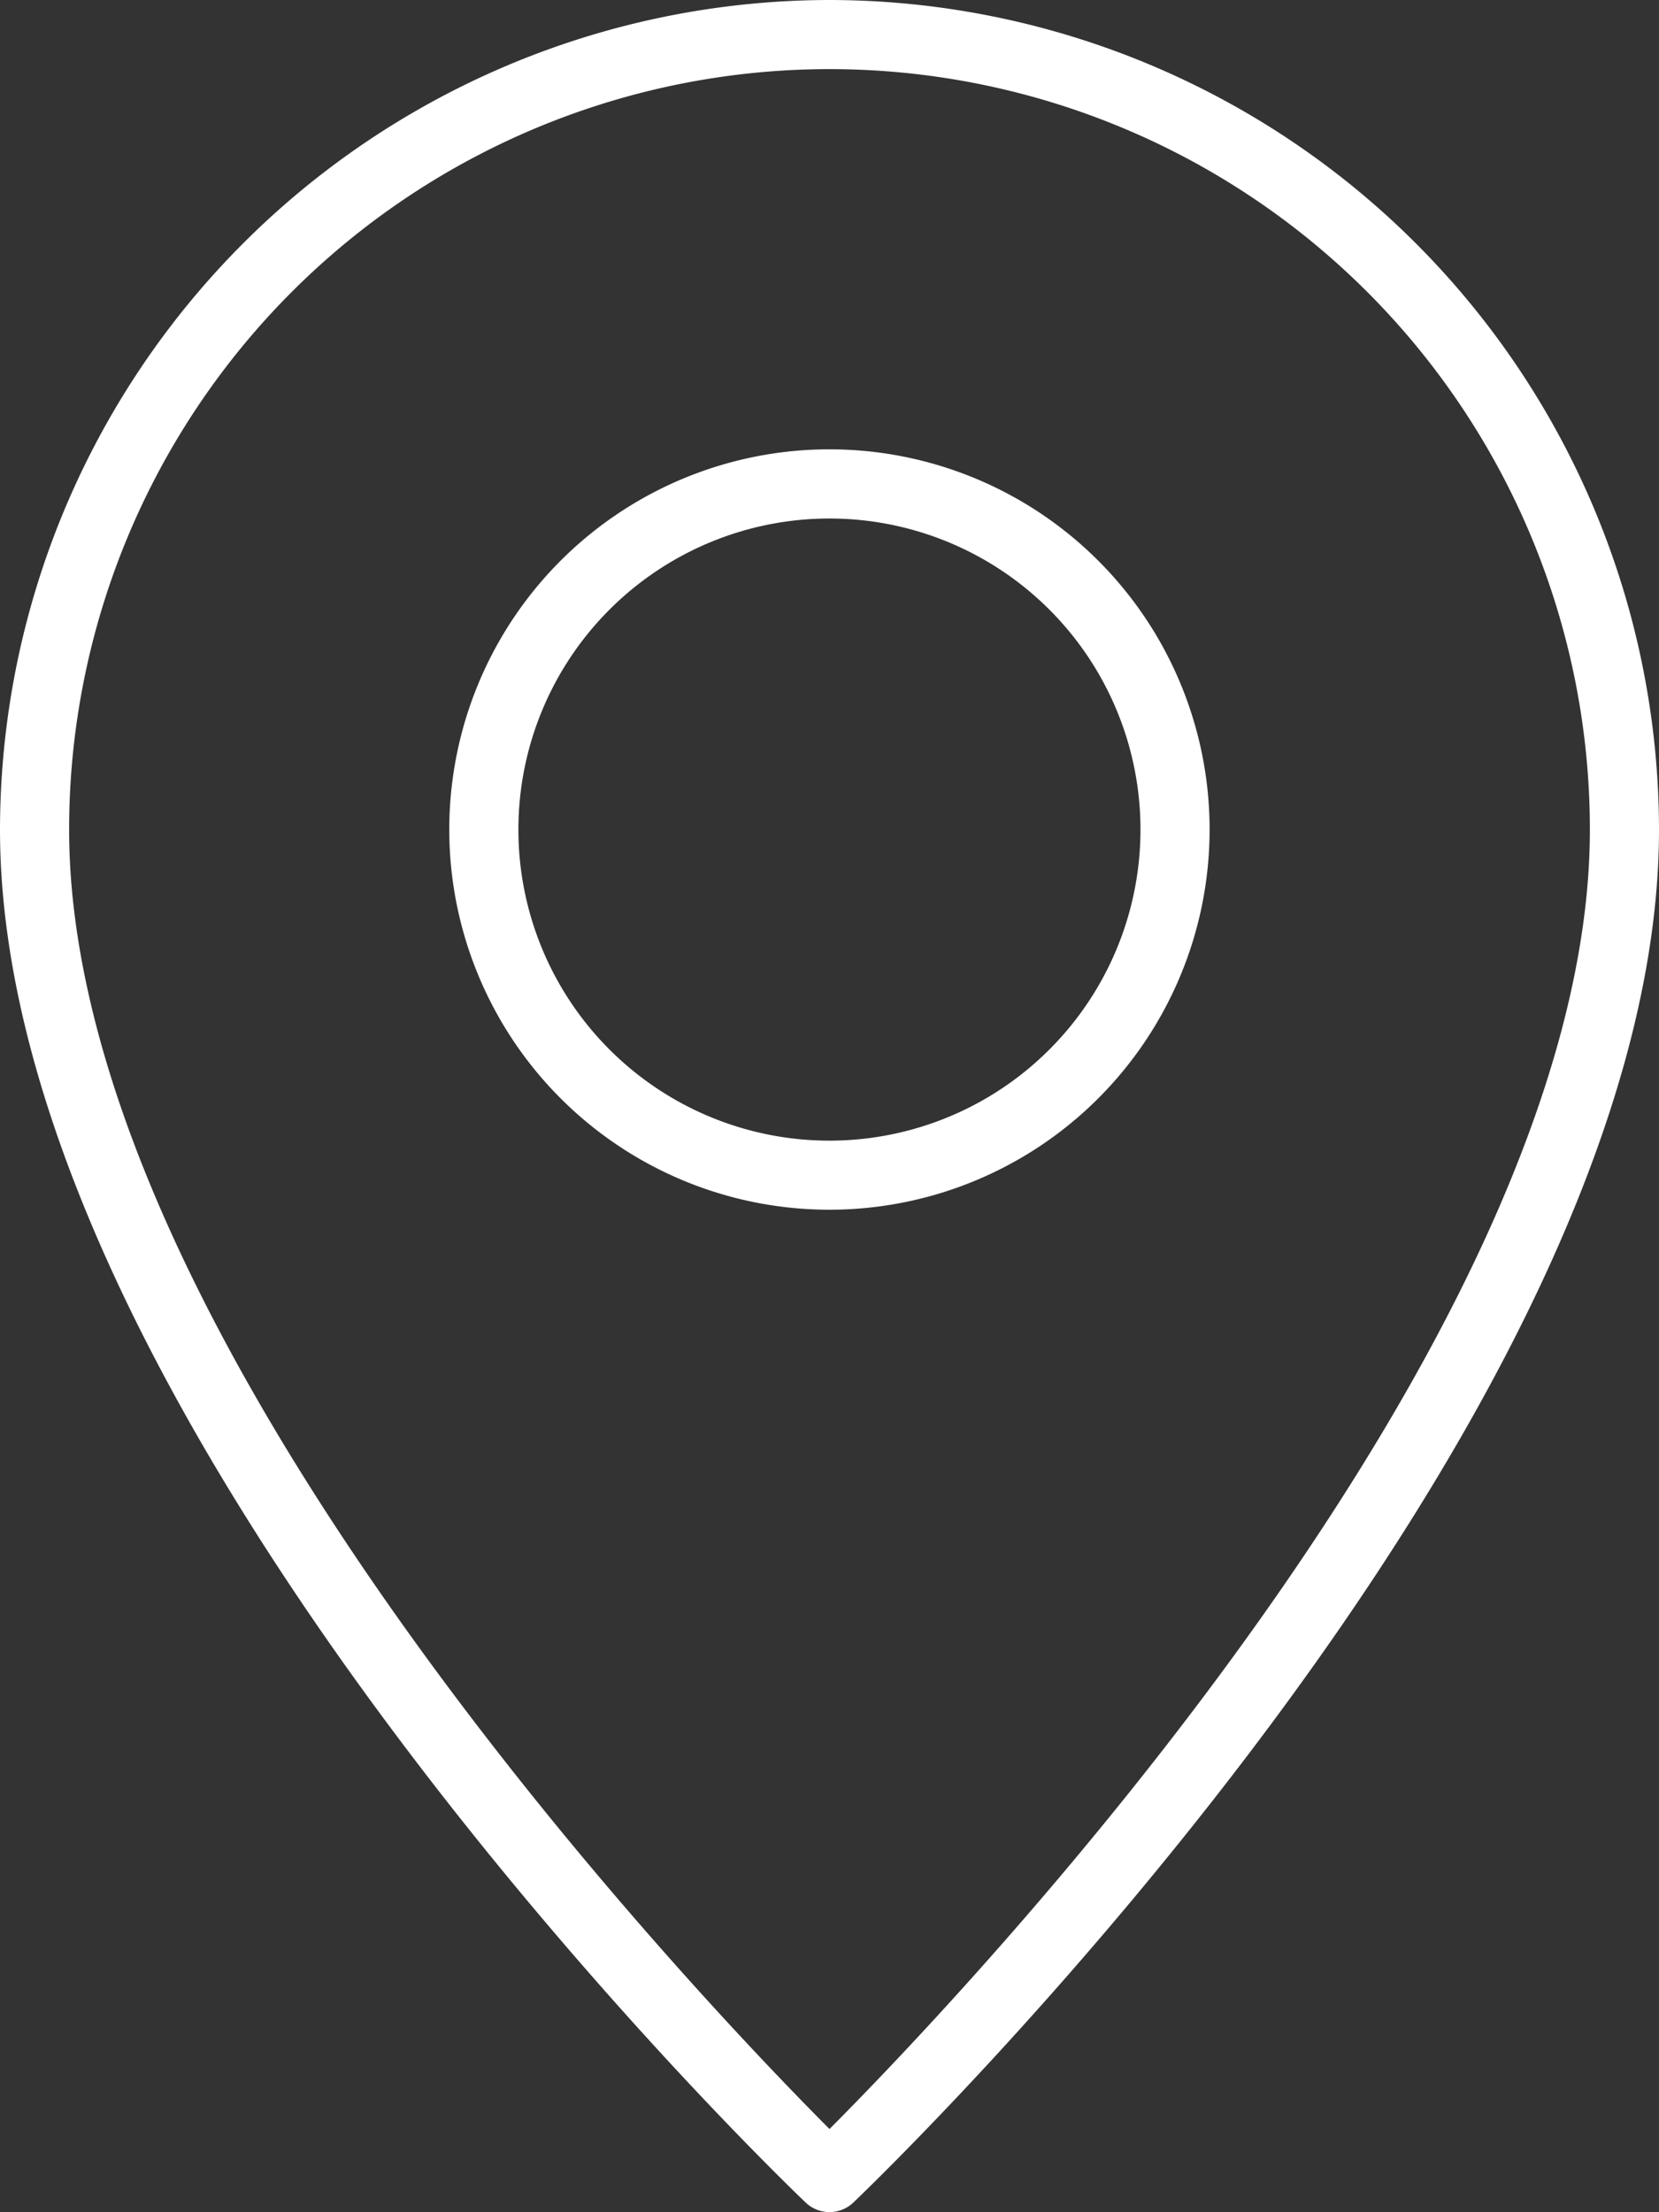 <svg xmlns="http://www.w3.org/2000/svg" width="27.554" height="36.738" viewBox="0 0 27.554 36.738">
  <rect x="0" y="0" width="27.554" height="36.738" fill="#333333" stroke="none"/>
  <g id="Pin" transform="translate(-8)">
    <path id="Pfad_62" data-name="Pfad 62" d="M27.314,13a6.314,6.314,0,1,0,6.314,6.314A6.314,6.314,0,0,0,27.314,13Zm0,11.481a5.166,5.166,0,1,1,5.166-5.166A5.166,5.166,0,0,1,27.314,24.481Z" transform="translate(-5.538 -5.538)" fill="#fff"/>
    <path id="Pfad_63" data-name="Pfad 63" d="M21.777,0A13.793,13.793,0,0,0,8,13.777c0,9.89,12.834,22.28,13.38,22.8a.574.574,0,0,0,.794,0c.546-.522,13.38-12.912,13.38-22.8A13.793,13.793,0,0,0,21.777,0Zm0,35.357C19.592,33.165,9.148,22.24,9.148,13.777a12.629,12.629,0,1,1,25.258,0C34.406,22.236,23.961,33.165,21.777,35.357Z" transform="translate(0)" fill="#fff"/>
  </g>
</svg>
